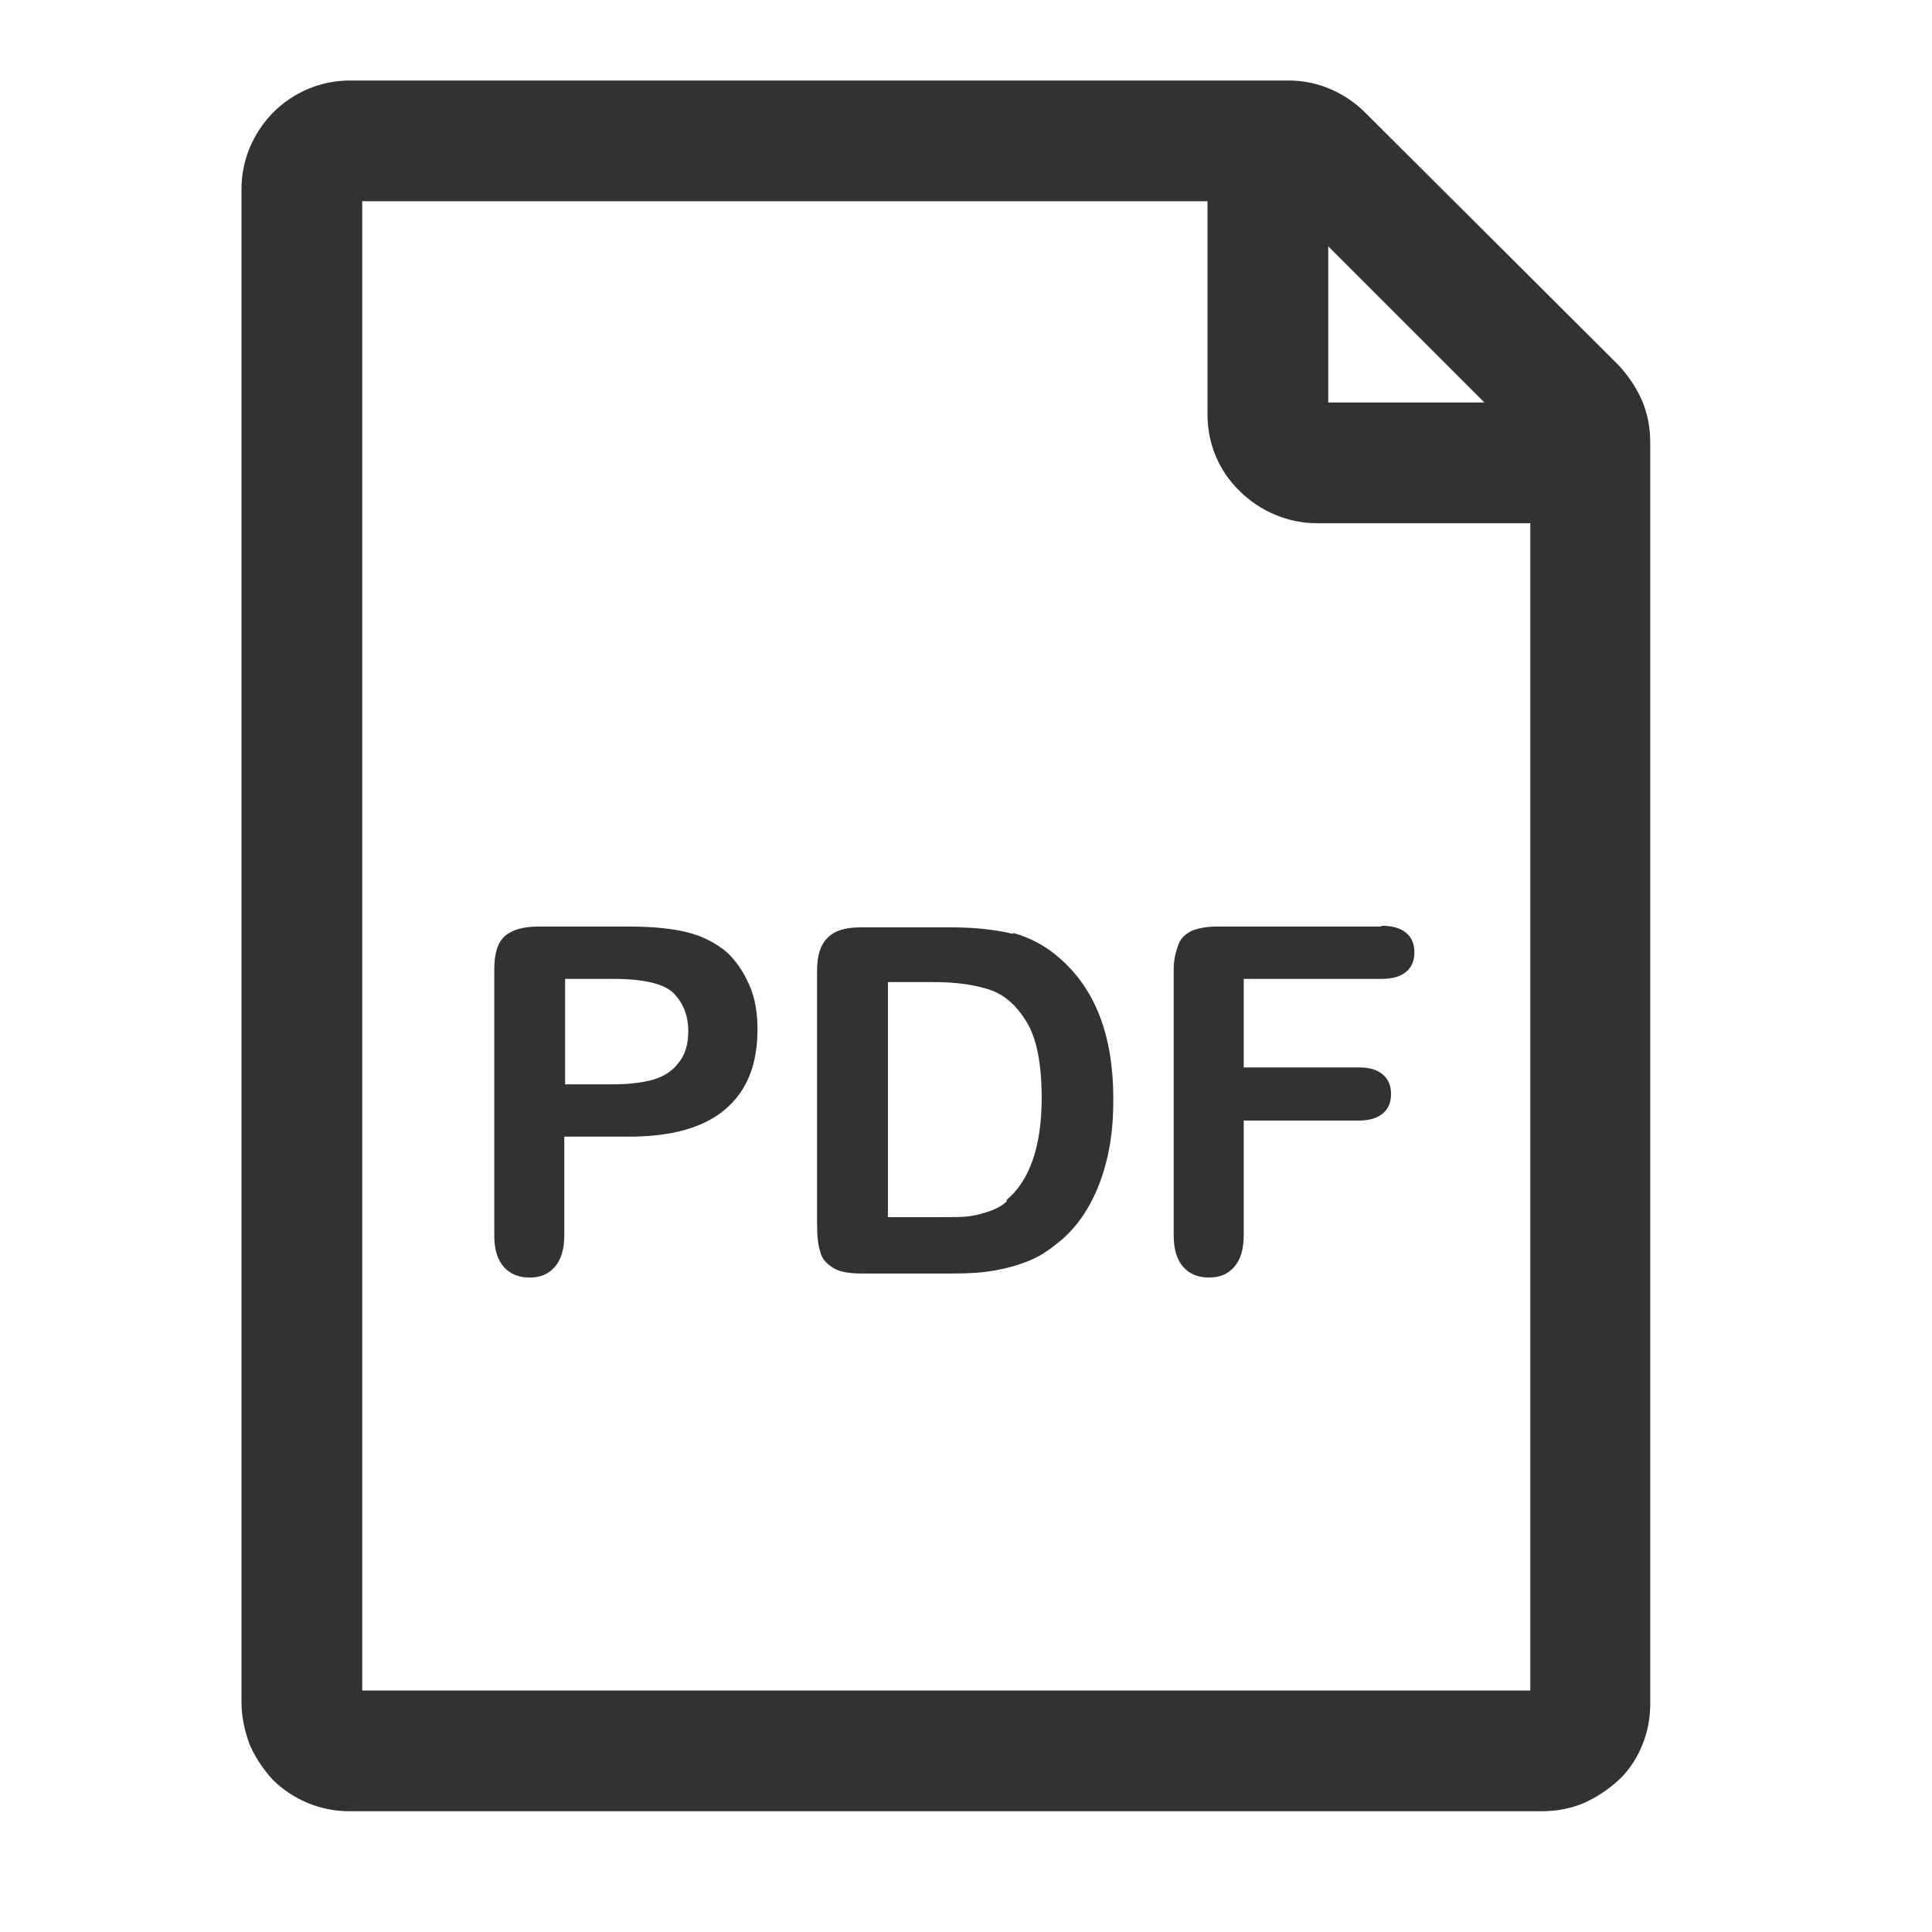 <svg width="24" height="24" viewBox="0 0 24 24" fill="none" xmlns="http://www.w3.org/2000/svg">
<path d="M9.03 11.83C8.9 11.72 8.75 11.64 8.57 11.59C8.39 11.54 8.14 11.51 7.81 11.51H6.69C6.5 11.51 6.36 11.55 6.27 11.63C6.18 11.71 6.14 11.85 6.14 12.04V15.35C6.14 15.52 6.18 15.65 6.26 15.74C6.34 15.83 6.45 15.87 6.58 15.87C6.71 15.87 6.81 15.83 6.89 15.74C6.97 15.65 7.01 15.52 7.01 15.34V14.12H7.81C8.34 14.12 8.74 14.01 9.01 13.78C9.28 13.55 9.41 13.22 9.41 12.79C9.41 12.58 9.38 12.4 9.31 12.24C9.24 12.08 9.15 11.94 9.02 11.82L9.03 11.83ZM8.43 13.2C8.36 13.3 8.25 13.37 8.12 13.41C7.98 13.45 7.81 13.47 7.61 13.47H7.02V12.16H7.61C8 12.16 8.26 12.22 8.38 12.35C8.49 12.47 8.55 12.62 8.55 12.81C8.55 12.97 8.51 13.1 8.44 13.19L8.43 13.2Z" fill="#323232"/>
<path d="M12.58 11.6C12.37 11.55 12.12 11.52 11.82 11.52H10.69C10.5 11.52 10.37 11.56 10.28 11.65C10.19 11.74 10.15 11.87 10.15 12.06V15.21C10.15 15.35 10.16 15.46 10.19 15.55C10.21 15.64 10.27 15.7 10.35 15.75C10.43 15.8 10.55 15.82 10.71 15.82H11.84C12.04 15.82 12.21 15.81 12.37 15.78C12.53 15.75 12.67 15.71 12.81 15.65C12.95 15.59 13.07 15.5 13.19 15.4C13.34 15.27 13.46 15.11 13.55 14.94C13.64 14.77 13.71 14.58 13.76 14.36C13.81 14.14 13.83 13.91 13.83 13.65C13.83 12.87 13.61 12.29 13.16 11.9C12.99 11.75 12.8 11.65 12.59 11.59L12.58 11.6ZM12.51 14.92C12.45 14.98 12.37 15.02 12.28 15.05C12.19 15.08 12.11 15.1 12.03 15.11C11.95 15.12 11.83 15.12 11.69 15.12H11.03V12.2H11.6C11.87 12.2 12.09 12.23 12.28 12.29C12.47 12.35 12.62 12.48 12.75 12.69C12.88 12.9 12.94 13.22 12.94 13.64C12.94 14.24 12.79 14.67 12.5 14.91L12.51 14.92Z" fill="#323232"/>
<path d="M17.16 11.51H15.11C14.99 11.51 14.89 11.53 14.81 11.56C14.73 11.6 14.67 11.65 14.64 11.73C14.61 11.81 14.58 11.91 14.58 12.04V15.34C14.58 15.52 14.62 15.65 14.7 15.74C14.78 15.83 14.89 15.87 15.02 15.87C15.15 15.87 15.25 15.83 15.33 15.74C15.41 15.65 15.45 15.52 15.45 15.34V13.92H16.88C17.01 13.92 17.11 13.89 17.18 13.83C17.25 13.77 17.28 13.69 17.28 13.59C17.28 13.49 17.25 13.41 17.18 13.35C17.11 13.29 17.02 13.26 16.88 13.26H15.45V12.16H17.16C17.3 12.16 17.4 12.13 17.47 12.07C17.54 12.01 17.57 11.93 17.57 11.83C17.57 11.73 17.54 11.65 17.47 11.59C17.4 11.53 17.3 11.5 17.16 11.5V11.51Z" fill="#323232"/>
<path d="M20.4 4.98C20.33 4.82 20.23 4.67 20.11 4.54L16.96 1.4C16.71 1.15 16.37 1 16.01 1H4.35C3.99 1 3.65 1.14 3.39 1.4C3.14 1.66 3 1.99 3 2.35V21.15C3 21.33 3.04 21.5 3.1 21.67C3.17 21.83 3.27 21.98 3.39 22.11C3.51 22.23 3.66 22.33 3.83 22.4C4 22.47 4.17 22.5 4.35 22.5H19.15C19.33 22.5 19.5 22.47 19.67 22.4C19.83 22.33 19.98 22.23 20.11 22.11C20.24 21.99 20.34 21.83 20.4 21.68C20.47 21.51 20.5 21.34 20.5 21.16V5.5C20.5 5.32 20.47 5.15 20.4 4.98ZM18.44 5H16.5V3.06L18.44 5ZM4.5 21.01V2.5H15V5.15C15 5.51 15.14 5.85 15.4 6.1C15.65 6.35 16 6.5 16.36 6.5H19.01V21H4.5V21.01Z" fill="#323232"/>
</svg>
